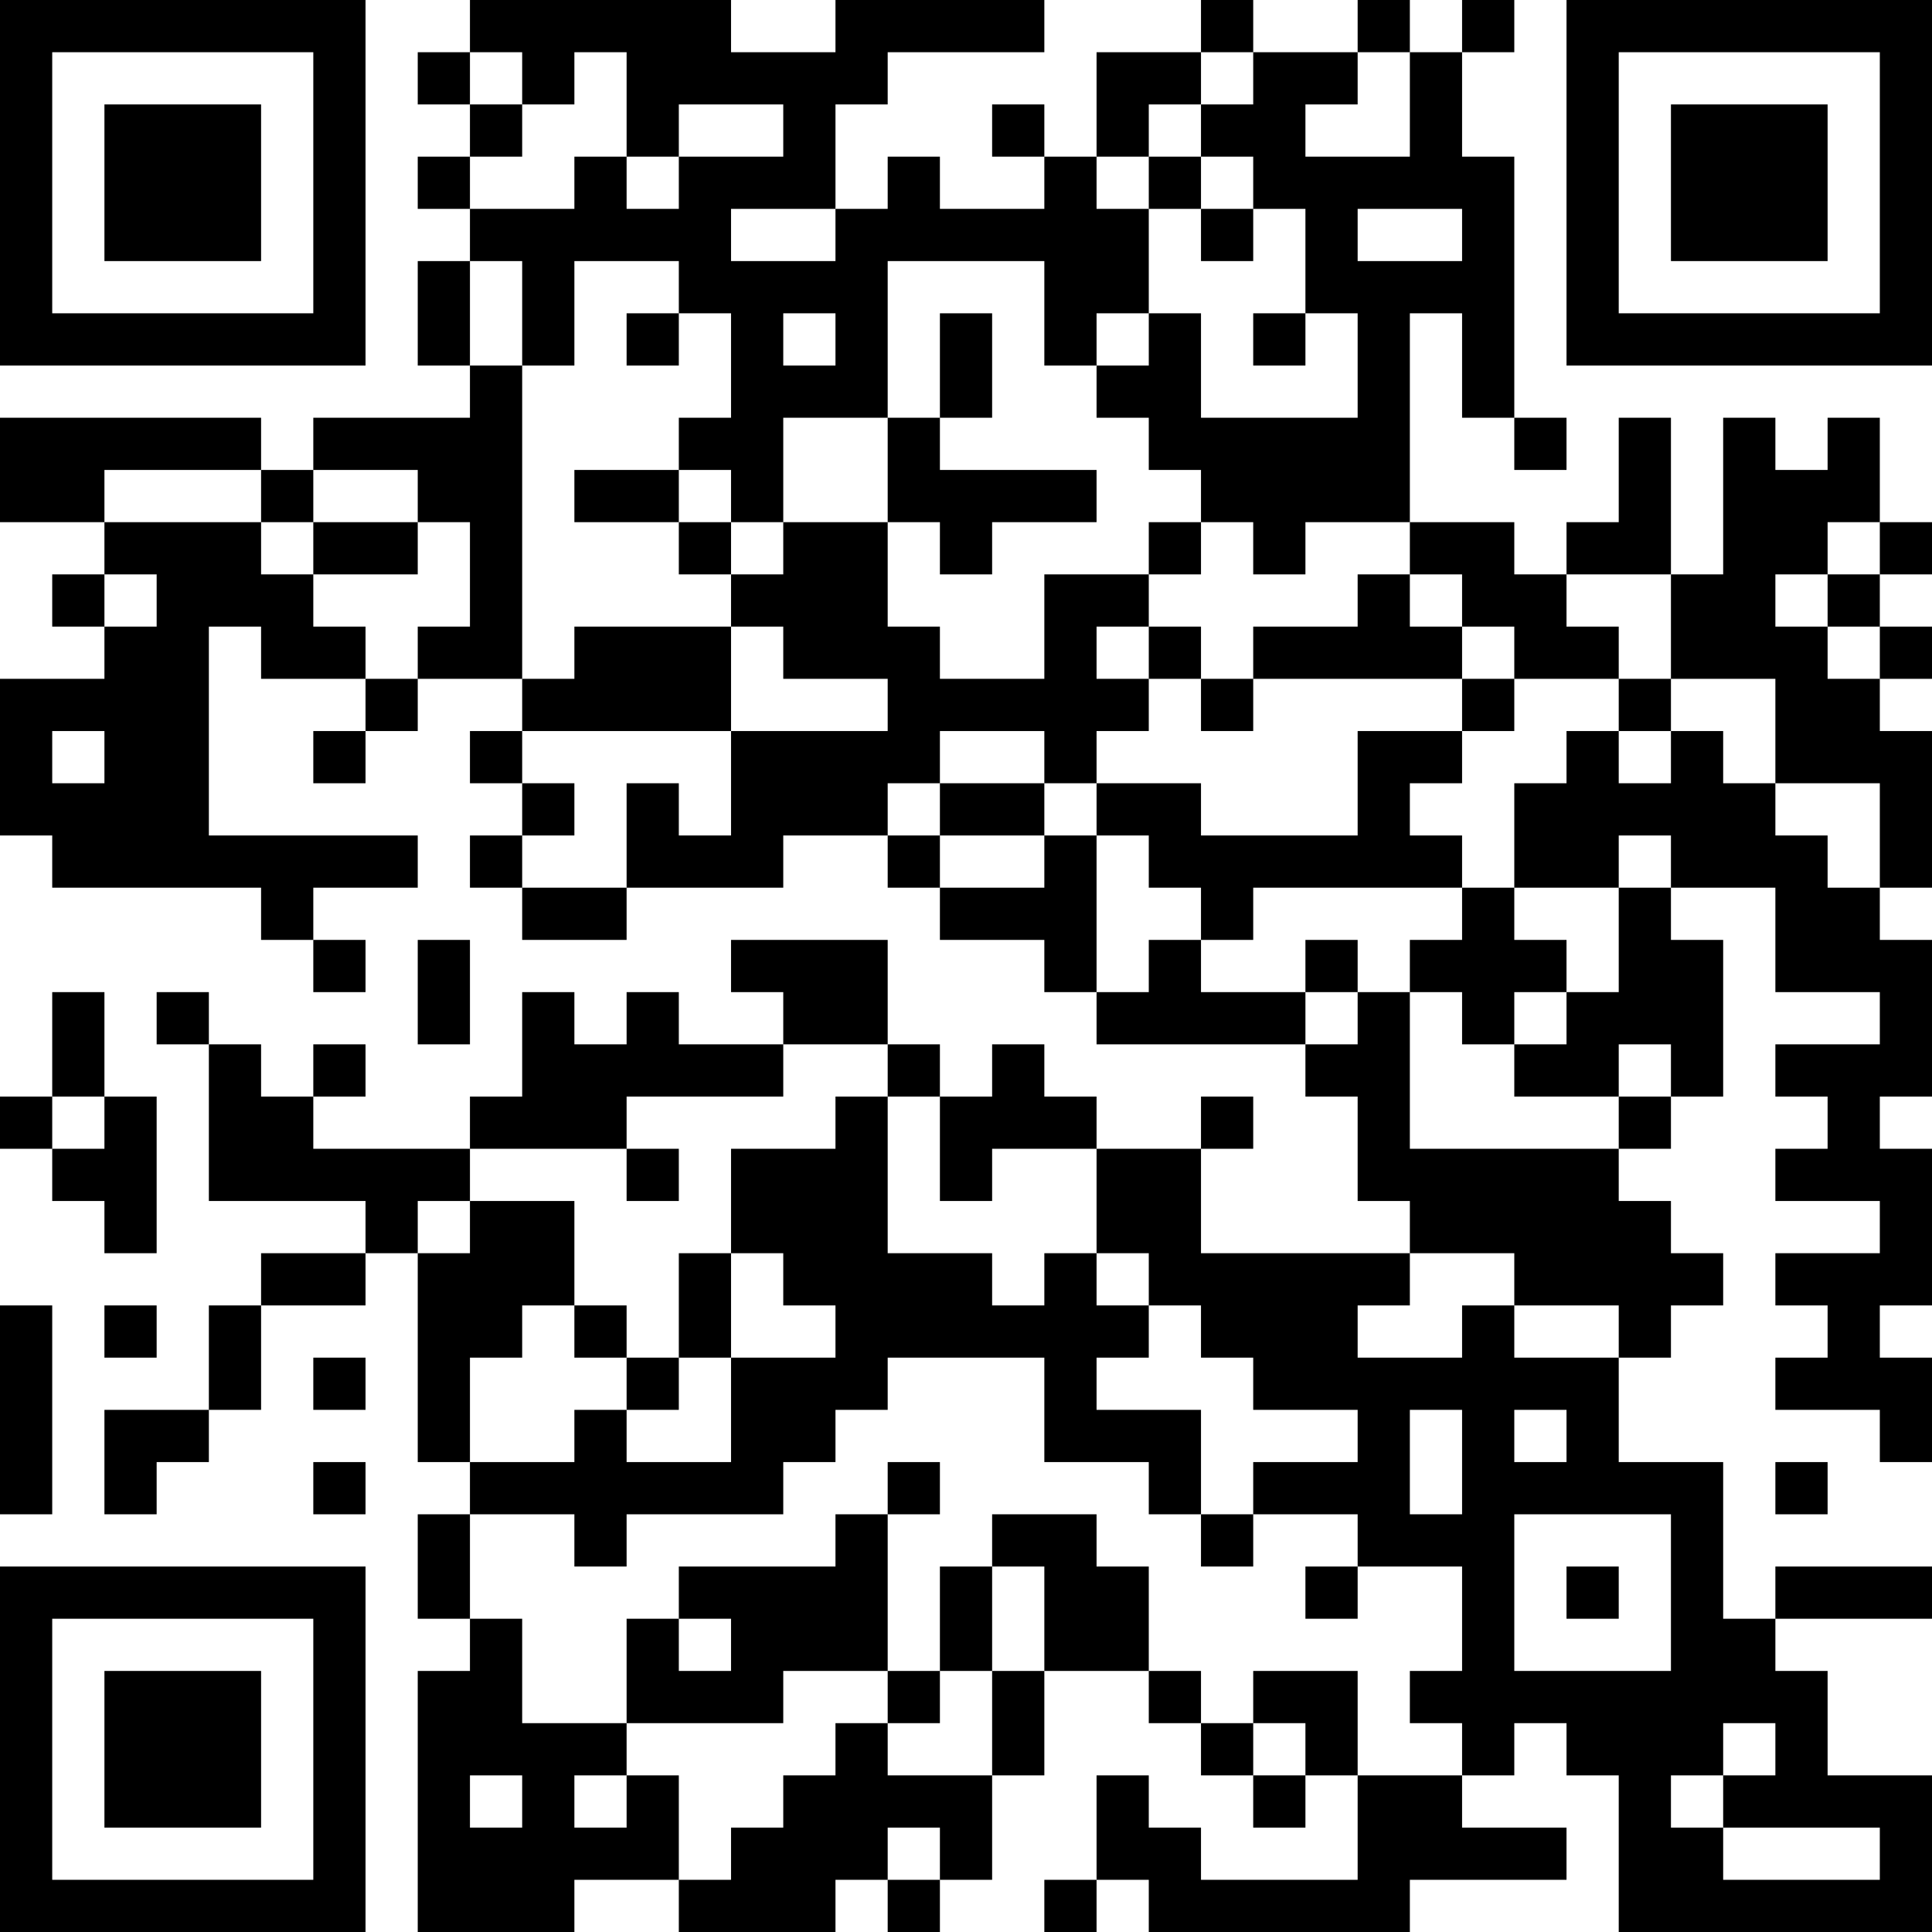 <?xml version="1.0" encoding="UTF-8"?>
<svg xmlns="http://www.w3.org/2000/svg" version="1.1" width="400" height="400" viewBox="0 0 400 400"><rect x="0" y="0" width="400" height="400" fill="#ffffff"/><g transform="scale(10.811)"><g transform="translate(0,0)"><path fill-rule="evenodd" d="M9 0L9 1L8 1L8 2L9 2L9 3L8 3L8 4L9 4L9 5L8 5L8 7L9 7L9 8L6 8L6 9L5 9L5 8L0 8L0 10L2 10L2 11L1 11L1 12L2 12L2 13L0 13L0 16L1 16L1 17L5 17L5 18L6 18L6 19L7 19L7 18L6 18L6 17L8 17L8 16L4 16L4 12L5 12L5 13L7 13L7 14L6 14L6 15L7 15L7 14L8 14L8 13L10 13L10 14L9 14L9 15L10 15L10 16L9 16L9 17L10 17L10 18L12 18L12 17L15 17L15 16L17 16L17 17L18 17L18 18L20 18L20 19L21 19L21 20L25 20L25 21L26 21L26 23L27 23L27 24L23 24L23 22L24 22L24 21L23 21L23 22L21 22L21 21L20 21L20 20L19 20L19 21L18 21L18 20L17 20L17 18L14 18L14 19L15 19L15 20L13 20L13 19L12 19L12 20L11 20L11 19L10 19L10 21L9 21L9 22L6 22L6 21L7 21L7 20L6 20L6 21L5 21L5 20L4 20L4 19L3 19L3 20L4 20L4 23L7 23L7 24L5 24L5 25L4 25L4 27L2 27L2 29L3 29L3 28L4 28L4 27L5 27L5 25L7 25L7 24L8 24L8 28L9 28L9 29L8 29L8 31L9 31L9 32L8 32L8 37L11 37L11 36L13 36L13 37L16 37L16 36L17 36L17 37L18 37L18 36L19 36L19 34L20 34L20 32L22 32L22 33L23 33L23 34L24 34L24 35L25 35L25 34L26 34L26 36L23 36L23 35L22 35L22 34L21 34L21 36L20 36L20 37L21 37L21 36L22 36L22 37L27 37L27 36L30 36L30 35L28 35L28 34L29 34L29 33L30 33L30 34L31 34L31 37L37 37L37 34L35 34L35 32L34 32L34 31L37 31L37 30L34 30L34 31L33 31L33 28L31 28L31 26L32 26L32 25L33 25L33 24L32 24L32 23L31 23L31 22L32 22L32 21L33 21L33 18L32 18L32 17L34 17L34 19L36 19L36 20L34 20L34 21L35 21L35 22L34 22L34 23L36 23L36 24L34 24L34 25L35 25L35 26L34 26L34 27L36 27L36 28L37 28L37 26L36 26L36 25L37 25L37 22L36 22L36 21L37 21L37 18L36 18L36 17L37 17L37 14L36 14L36 13L37 13L37 12L36 12L36 11L37 11L37 10L36 10L36 8L35 8L35 9L34 9L34 8L33 8L33 11L32 11L32 8L31 8L31 10L30 10L30 11L29 11L29 10L27 10L27 6L28 6L28 8L29 8L29 9L30 9L30 8L29 8L29 3L28 3L28 1L29 1L29 0L28 0L28 1L27 1L27 0L26 0L26 1L24 1L24 0L23 0L23 1L21 1L21 3L20 3L20 2L19 2L19 3L20 3L20 4L18 4L18 3L17 3L17 4L16 4L16 2L17 2L17 1L20 1L20 0L16 0L16 1L14 1L14 0ZM9 1L9 2L10 2L10 3L9 3L9 4L11 4L11 3L12 3L12 4L13 4L13 3L15 3L15 2L13 2L13 3L12 3L12 1L11 1L11 2L10 2L10 1ZM23 1L23 2L22 2L22 3L21 3L21 4L22 4L22 6L21 6L21 7L20 7L20 5L17 5L17 8L15 8L15 10L14 10L14 9L13 9L13 8L14 8L14 6L13 6L13 5L11 5L11 7L10 7L10 5L9 5L9 7L10 7L10 13L11 13L11 12L14 12L14 14L10 14L10 15L11 15L11 16L10 16L10 17L12 17L12 15L13 15L13 16L14 16L14 14L17 14L17 13L15 13L15 12L14 12L14 11L15 11L15 10L17 10L17 12L18 12L18 13L20 13L20 11L22 11L22 12L21 12L21 13L22 13L22 14L21 14L21 15L20 15L20 14L18 14L18 15L17 15L17 16L18 16L18 17L20 17L20 16L21 16L21 19L22 19L22 18L23 18L23 19L25 19L25 20L26 20L26 19L27 19L27 22L31 22L31 21L32 21L32 20L31 20L31 21L29 21L29 20L30 20L30 19L31 19L31 17L32 17L32 16L31 16L31 17L29 17L29 15L30 15L30 14L31 14L31 15L32 15L32 14L33 14L33 15L34 15L34 16L35 16L35 17L36 17L36 15L34 15L34 13L32 13L32 11L30 11L30 12L31 12L31 13L29 13L29 12L28 12L28 11L27 11L27 10L25 10L25 11L24 11L24 10L23 10L23 9L22 9L22 8L21 8L21 7L22 7L22 6L23 6L23 8L26 8L26 6L25 6L25 4L24 4L24 3L23 3L23 2L24 2L24 1ZM26 1L26 2L25 2L25 3L27 3L27 1ZM22 3L22 4L23 4L23 5L24 5L24 4L23 4L23 3ZM14 4L14 5L16 5L16 4ZM26 4L26 5L28 5L28 4ZM12 6L12 7L13 7L13 6ZM15 6L15 7L16 7L16 6ZM18 6L18 8L17 8L17 10L18 10L18 11L19 11L19 10L21 10L21 9L18 9L18 8L19 8L19 6ZM24 6L24 7L25 7L25 6ZM2 9L2 10L5 10L5 11L6 11L6 12L7 12L7 13L8 13L8 12L9 12L9 10L8 10L8 9L6 9L6 10L5 10L5 9ZM11 9L11 10L13 10L13 11L14 11L14 10L13 10L13 9ZM6 10L6 11L8 11L8 10ZM22 10L22 11L23 11L23 10ZM35 10L35 11L34 11L34 12L35 12L35 13L36 13L36 12L35 12L35 11L36 11L36 10ZM2 11L2 12L3 12L3 11ZM26 11L26 12L24 12L24 13L23 13L23 12L22 12L22 13L23 13L23 14L24 14L24 13L28 13L28 14L26 14L26 16L23 16L23 15L21 15L21 16L22 16L22 17L23 17L23 18L24 18L24 17L28 17L28 18L27 18L27 19L28 19L28 20L29 20L29 19L30 19L30 18L29 18L29 17L28 17L28 16L27 16L27 15L28 15L28 14L29 14L29 13L28 13L28 12L27 12L27 11ZM31 13L31 14L32 14L32 13ZM1 14L1 15L2 15L2 14ZM18 15L18 16L20 16L20 15ZM8 18L8 20L9 20L9 18ZM25 18L25 19L26 19L26 18ZM1 19L1 21L0 21L0 22L1 22L1 23L2 23L2 24L3 24L3 21L2 21L2 19ZM15 20L15 21L12 21L12 22L9 22L9 23L8 23L8 24L9 24L9 23L11 23L11 25L10 25L10 26L9 26L9 28L11 28L11 27L12 27L12 28L14 28L14 26L16 26L16 25L15 25L15 24L14 24L14 22L16 22L16 21L17 21L17 24L19 24L19 25L20 25L20 24L21 24L21 25L22 25L22 26L21 26L21 27L23 27L23 29L22 29L22 28L20 28L20 26L17 26L17 27L16 27L16 28L15 28L15 29L12 29L12 30L11 30L11 29L9 29L9 31L10 31L10 33L12 33L12 34L11 34L11 35L12 35L12 34L13 34L13 36L14 36L14 35L15 35L15 34L16 34L16 33L17 33L17 34L19 34L19 32L20 32L20 30L19 30L19 29L21 29L21 30L22 30L22 32L23 32L23 33L24 33L24 34L25 34L25 33L24 33L24 32L26 32L26 34L28 34L28 33L27 33L27 32L28 32L28 30L26 30L26 29L24 29L24 28L26 28L26 27L24 27L24 26L23 26L23 25L22 25L22 24L21 24L21 22L19 22L19 23L18 23L18 21L17 21L17 20ZM1 21L1 22L2 22L2 21ZM12 22L12 23L13 23L13 22ZM13 24L13 26L12 26L12 25L11 25L11 26L12 26L12 27L13 27L13 26L14 26L14 24ZM27 24L27 25L26 25L26 26L28 26L28 25L29 25L29 26L31 26L31 25L29 25L29 24ZM0 25L0 29L1 29L1 25ZM2 25L2 26L3 26L3 25ZM6 26L6 27L7 27L7 26ZM27 27L27 29L28 29L28 27ZM29 27L29 28L30 28L30 27ZM6 28L6 29L7 29L7 28ZM17 28L17 29L16 29L16 30L13 30L13 31L12 31L12 33L15 33L15 32L17 32L17 33L18 33L18 32L19 32L19 30L18 30L18 32L17 32L17 29L18 29L18 28ZM34 28L34 29L35 29L35 28ZM23 29L23 30L24 30L24 29ZM29 29L29 32L32 32L32 29ZM25 30L25 31L26 31L26 30ZM30 30L30 31L31 31L31 30ZM13 31L13 32L14 32L14 31ZM33 33L33 34L32 34L32 35L33 35L33 36L36 36L36 35L33 35L33 34L34 34L34 33ZM9 34L9 35L10 35L10 34ZM17 35L17 36L18 36L18 35ZM0 0L0 7L7 7L7 0ZM1 1L1 6L6 6L6 1ZM2 2L2 5L5 5L5 2ZM30 0L30 7L37 7L37 0ZM31 1L31 6L36 6L36 1ZM32 2L32 5L35 5L35 2ZM0 30L0 37L7 37L7 30ZM1 31L1 36L6 36L6 31ZM2 32L2 35L5 35L5 32Z" fill="#000000"/></g></g></svg>
